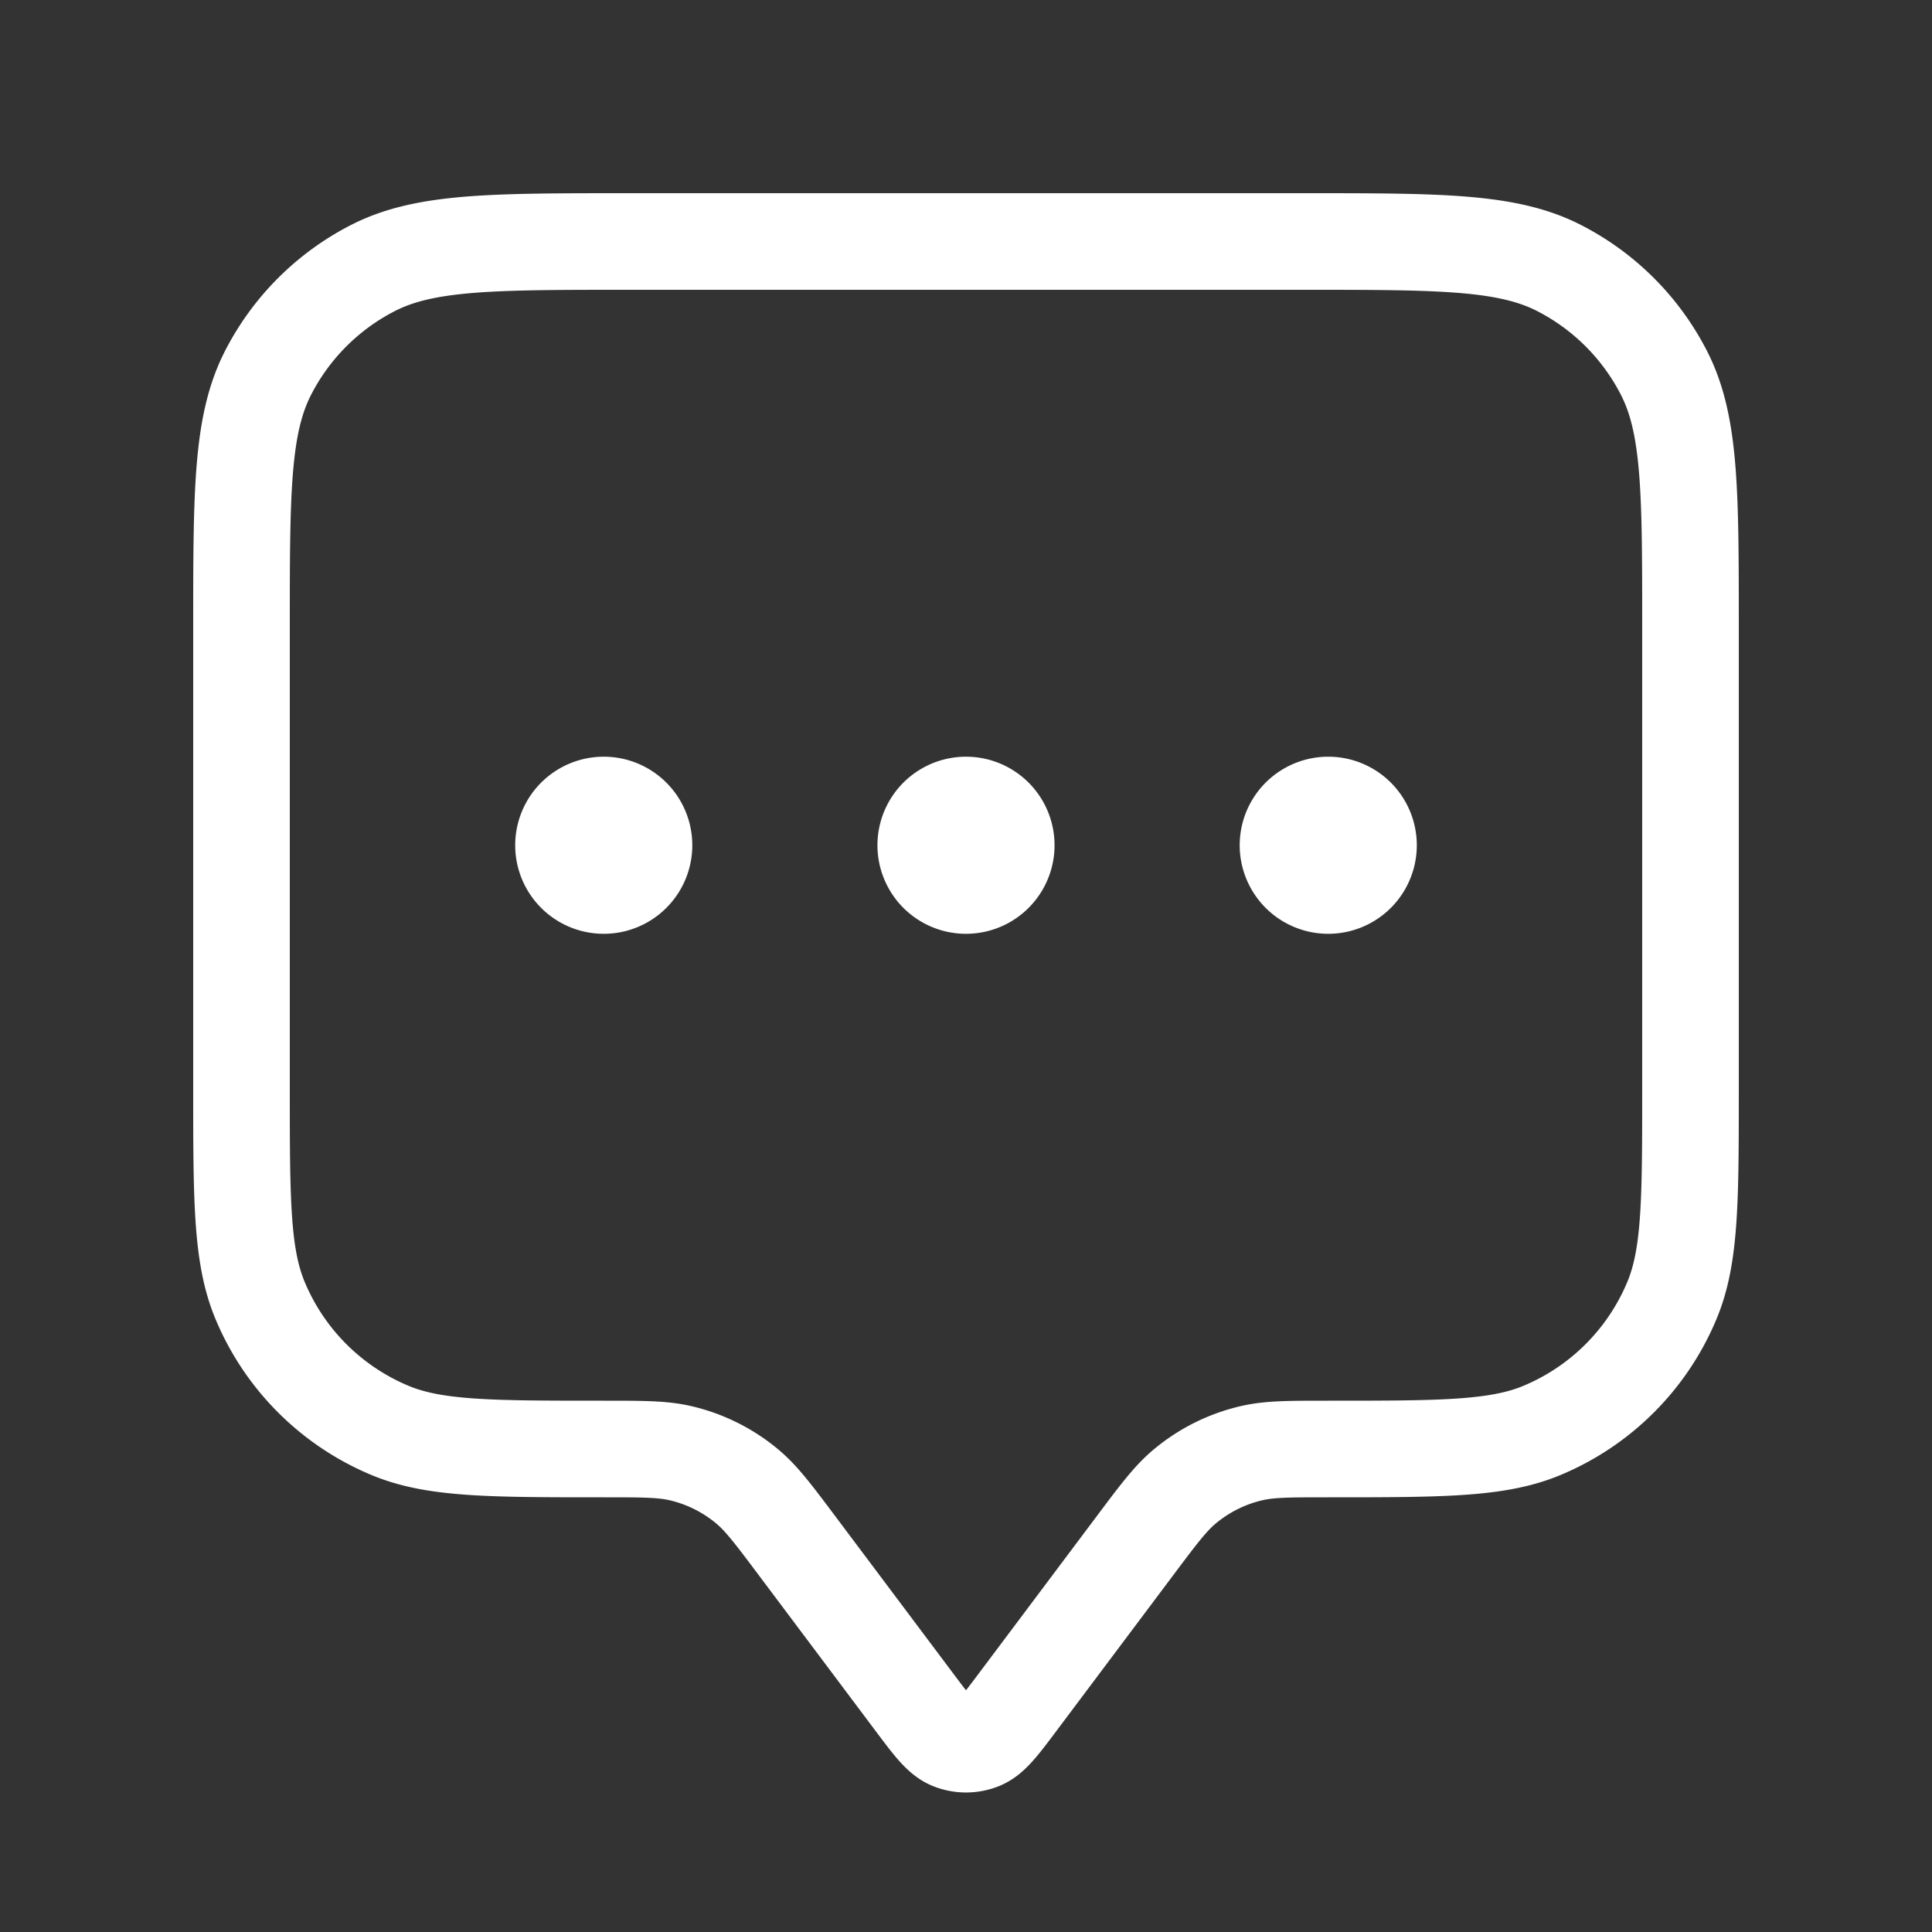 <?xml version="1.0" encoding="UTF-8"?>
<svg xmlns="http://www.w3.org/2000/svg" xmlns:xlink="http://www.w3.org/1999/xlink" width="60" height="60" viewBox="0 0 60 60">
  <rect x="0" y="0" width="60" height="60" fill="#333333" stroke="none"/>
  <defs>
    <path id="0j39mbogha" d="M0 0h60v60H0z"></path>
  </defs>
  <g fill="none" fill-rule="evenodd">
    <mask id="46zwauan8b" fill="#fff">
      <use xlink:href="#0j39mbogha"></use>
    </mask>
    <g stroke-linecap="round" stroke-linejoin="round" mask="url(#46zwauan8b)" fill-rule="nonzero" stroke="#FFF" stroke-width="3">
      <path d="M7.5 19.5c0-4.2 0-6.3.817-7.905a7.5 7.5 0 0 1 3.278-3.278C13.2 7.5 15.3 7.5 19.5 7.5h21c4.2 0 6.3 0 7.905.817a7.5 7.5 0 0 1 3.278 3.278C52.5 13.2 52.5 15.3 52.5 19.5v14.25c0 3.495 0 5.242-.57 6.62a7.5 7.5 0 0 1-4.06 4.06c-1.378.57-3.125.57-6.62.57-1.221 0-1.832 0-2.399.134a5 5 0 0 0-2.055 1.027c-.447.373-.813.862-1.546 1.839l-3.65 4.867c-.543.723-.814 1.085-1.147 1.215a1.25 1.25 0 0 1-.906 0c-.333-.13-.604-.492-1.147-1.215L24.75 48c-.733-.977-1.1-1.466-1.546-1.839a5 5 0 0 0-2.055-1.027C20.582 45 19.97 45 18.75 45c-3.495 0-5.242 0-6.62-.57a7.5 7.5 0 0 1-4.06-4.06c-.57-1.378-.57-3.125-.57-6.62V19.5z"></path>
      <path d="M20 26.25a1.25 1.25 0 1 1-2.5 0 1.25 1.25 0 0 1 2.5 0zM31.25 26.25a1.25 1.25 0 1 1-2.5 0 1.25 1.25 0 0 1 2.5 0zM42.5 26.25a1.25 1.25 0 1 1-2.5 0 1.25 1.25 0 0 1 2.5 0zM18.775 26.25h-.025m11.275 0H30m11.25 0h.025"></path>
    </g>
  </g>
</svg>

